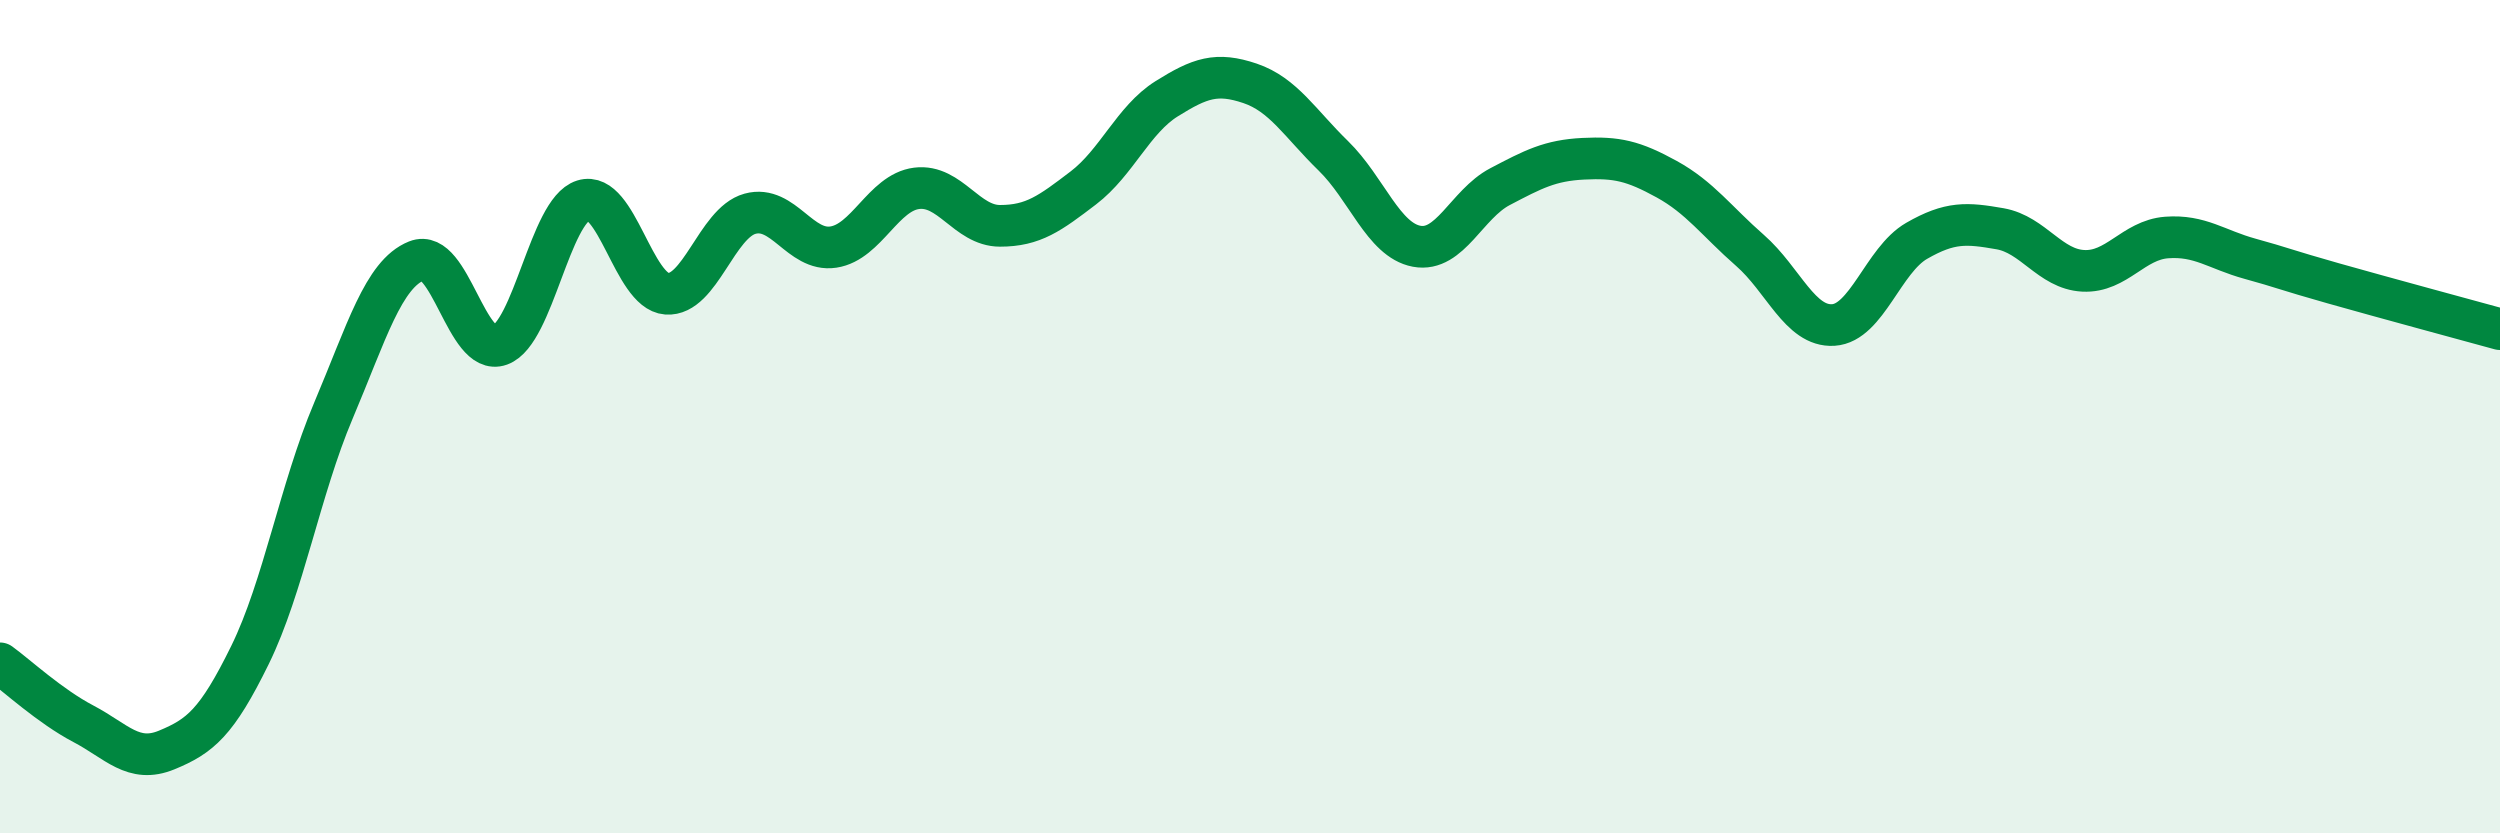 
    <svg width="60" height="20" viewBox="0 0 60 20" xmlns="http://www.w3.org/2000/svg">
      <path
        d="M 0,15.92 C 0.4,16.21 1.2,16.95 2,17.37 C 2.8,17.79 3.2,18.33 4,18 C 4.8,17.67 5.2,17.35 6,15.72 C 6.8,14.09 7.2,11.75 8,9.86 C 8.8,7.97 9.2,6.58 10,6.26 C 10.8,5.94 11.2,8.57 12,8.28 C 12.8,7.99 13.2,5.06 14,4.81 C 14.8,4.56 15.2,6.99 16,7.05 C 16.8,7.11 17.2,5.35 18,5.13 C 18.8,4.91 19.2,6.05 20,5.93 C 20.8,5.81 21.2,4.62 22,4.52 C 22.8,4.42 23.2,5.42 24,5.42 C 24.8,5.42 25.2,5.12 26,4.51 C 26.8,3.9 27.2,2.87 28,2.37 C 28.8,1.87 29.2,1.73 30,2 C 30.8,2.27 31.2,2.96 32,3.74 C 32.8,4.52 33.2,5.76 34,5.91 C 34.8,6.06 35.2,4.9 36,4.48 C 36.8,4.06 37.2,3.85 38,3.81 C 38.8,3.77 39.2,3.86 40,4.3 C 40.8,4.74 41.2,5.31 42,6.01 C 42.8,6.71 43.2,7.85 44,7.8 C 44.8,7.75 45.2,6.24 46,5.78 C 46.8,5.32 47.2,5.35 48,5.49 C 48.8,5.63 49.2,6.46 50,6.5 C 50.8,6.54 51.2,5.76 52,5.7 C 52.8,5.64 53.2,5.99 54,6.21 C 54.8,6.43 54.8,6.46 56,6.8 C 57.2,7.14 59.2,7.68 60,7.9L60 20L0 20Z"
        fill="#008740"
        opacity="0.1"
        stroke-linecap="round"
        stroke-linejoin="round"
      />
      <path
        d="M 0,15.92 C 0.4,16.21 1.2,16.95 2,17.37 C 2.8,17.79 3.2,18.33 4,18 C 4.8,17.67 5.2,17.35 6,15.72 C 6.8,14.09 7.2,11.75 8,9.86 C 8.8,7.97 9.2,6.58 10,6.26 C 10.8,5.94 11.2,8.57 12,8.28 C 12.8,7.99 13.2,5.06 14,4.81 C 14.8,4.56 15.2,6.99 16,7.05 C 16.8,7.11 17.2,5.35 18,5.13 C 18.8,4.91 19.2,6.05 20,5.93 C 20.8,5.81 21.2,4.62 22,4.52 C 22.8,4.42 23.2,5.42 24,5.42 C 24.8,5.42 25.2,5.12 26,4.51 C 26.8,3.9 27.2,2.87 28,2.37 C 28.8,1.87 29.2,1.73 30,2 C 30.8,2.27 31.2,2.96 32,3.74 C 32.8,4.52 33.2,5.76 34,5.91 C 34.8,6.06 35.2,4.9 36,4.48 C 36.8,4.06 37.2,3.85 38,3.81 C 38.8,3.77 39.2,3.86 40,4.3 C 40.8,4.74 41.2,5.31 42,6.01 C 42.8,6.71 43.2,7.85 44,7.8 C 44.8,7.75 45.2,6.24 46,5.78 C 46.8,5.32 47.2,5.35 48,5.49 C 48.8,5.63 49.2,6.46 50,6.5 C 50.8,6.54 51.2,5.76 52,5.7 C 52.8,5.64 53.2,5.99 54,6.21 C 54.8,6.43 54.8,6.46 56,6.8 C 57.2,7.14 59.2,7.68 60,7.9"
        stroke="#008740"
        stroke-width="1"
        fill="none"
        stroke-linecap="round"
        stroke-linejoin="round"
      />
    </svg>
  
